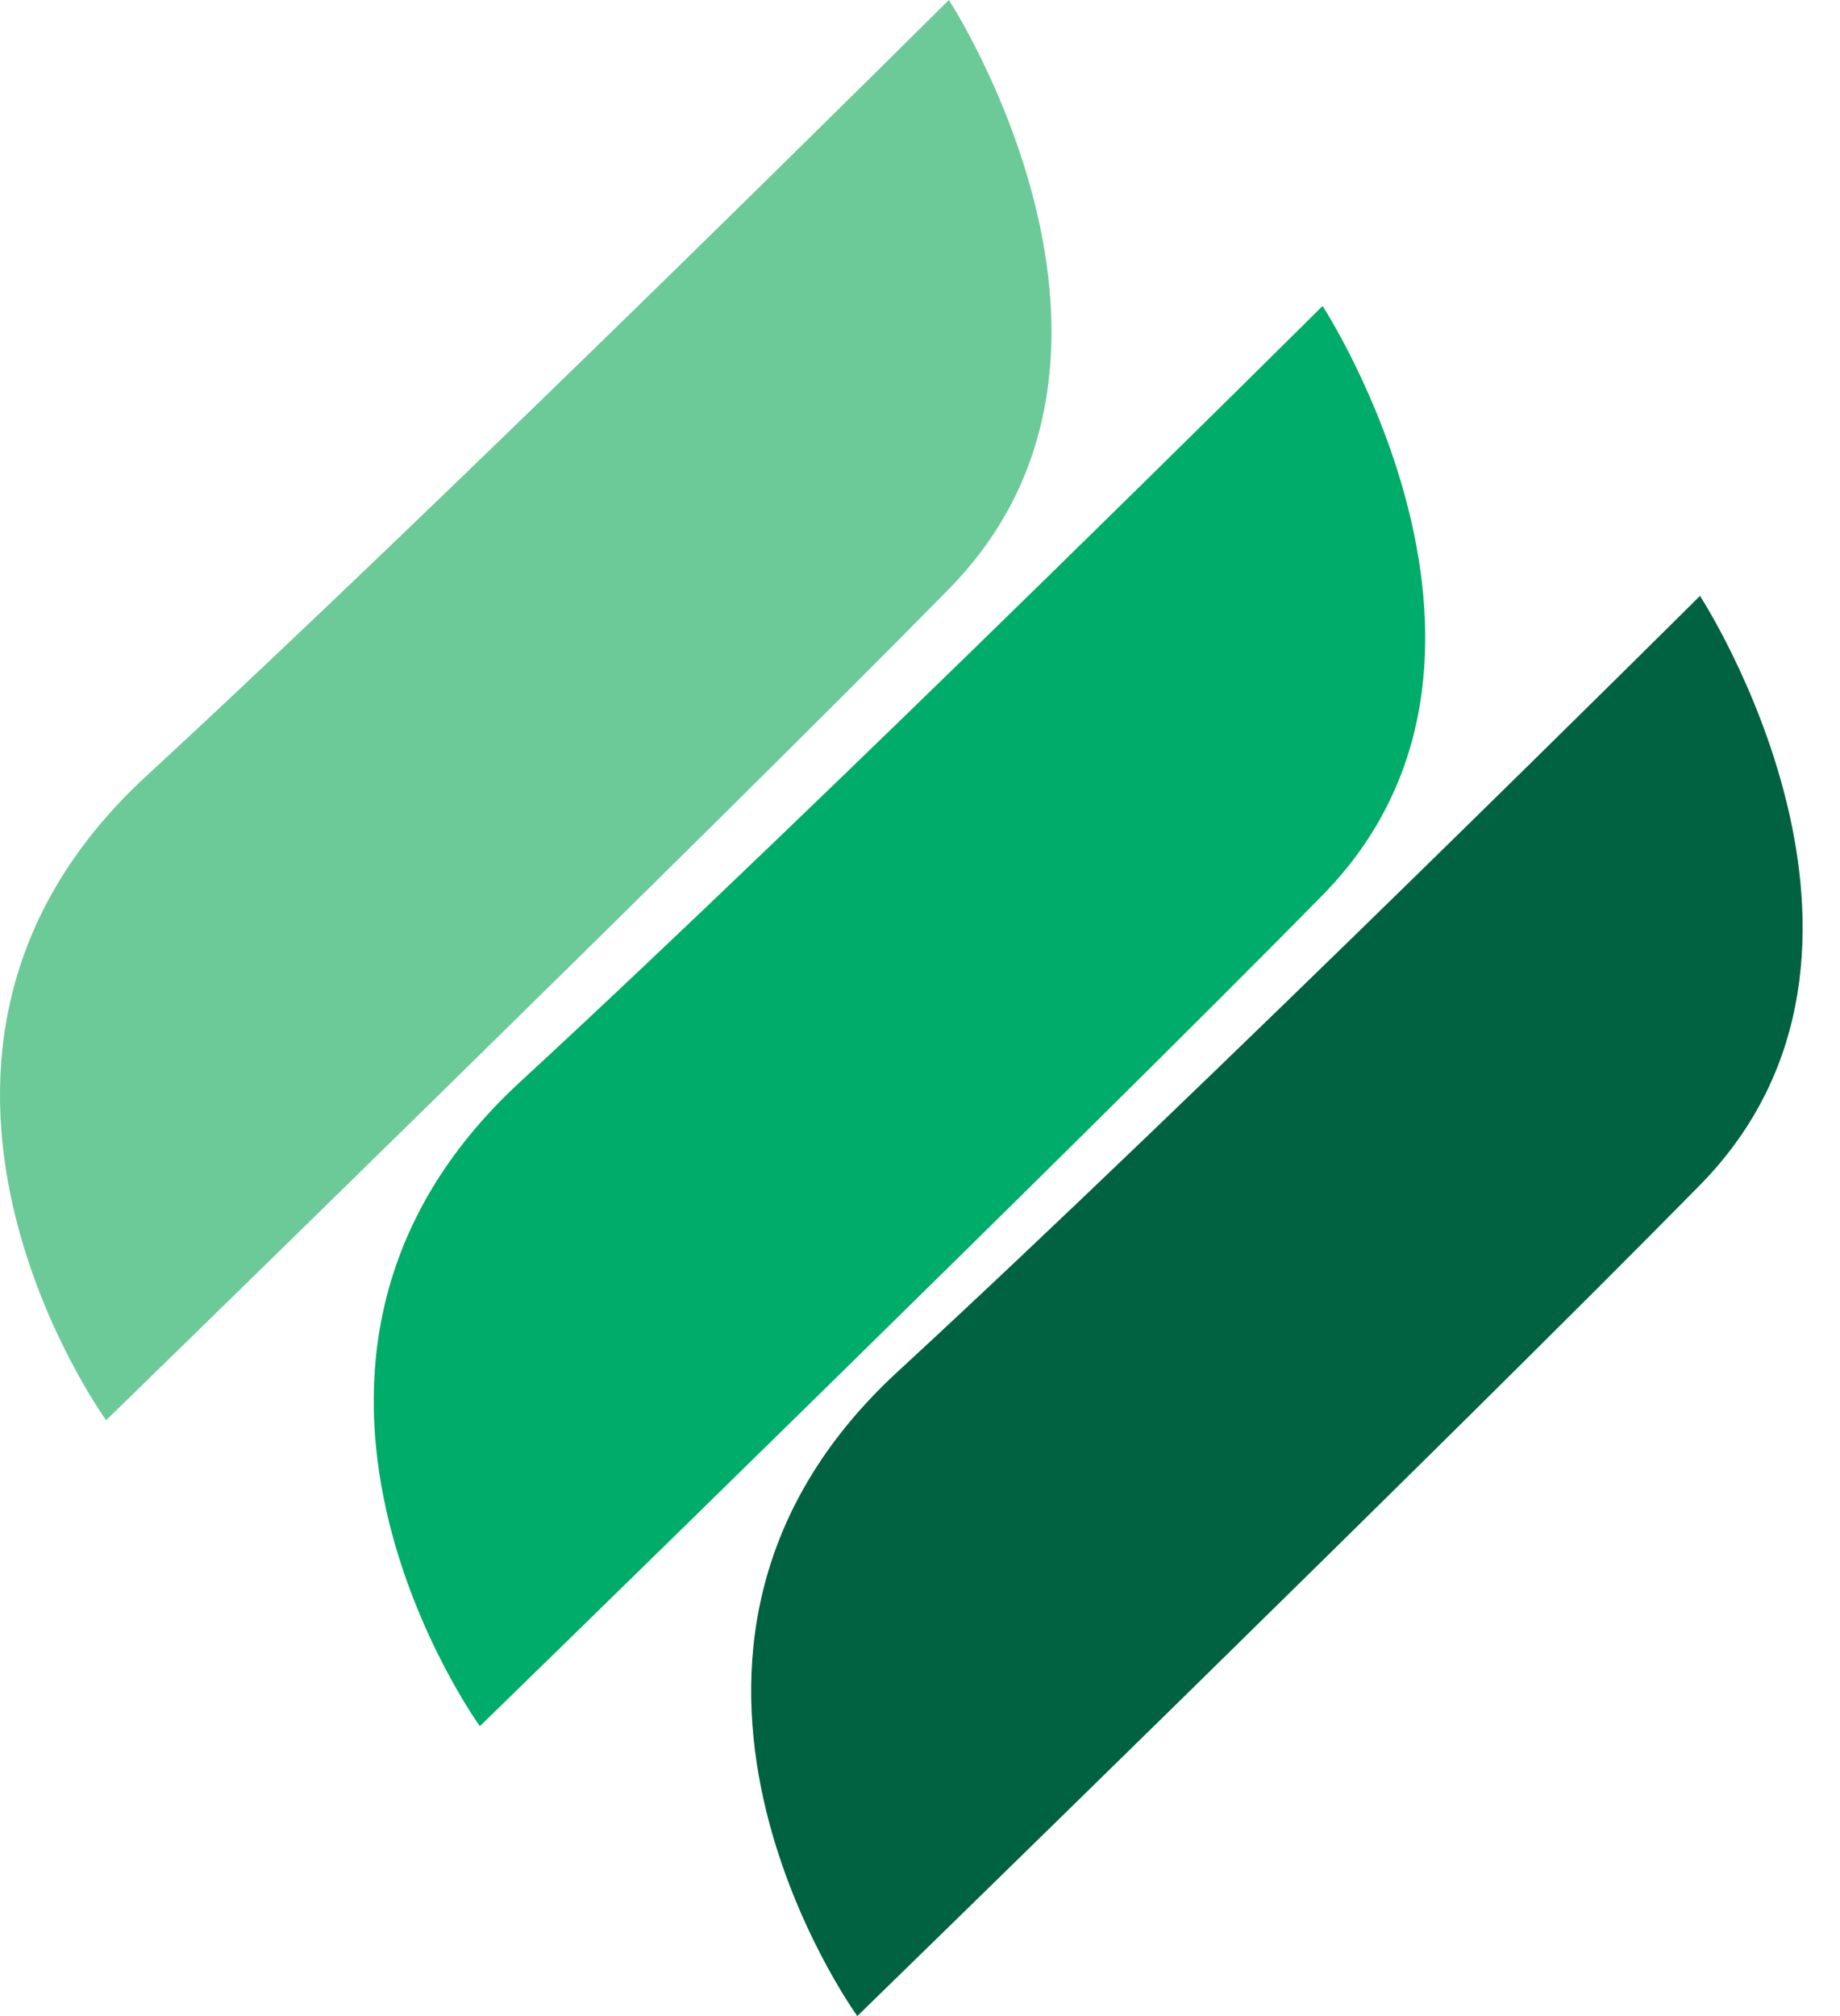 <svg width="42" height="46" viewBox="0 0 42 46" fill="none" xmlns="http://www.w3.org/2000/svg">
<path d="M21.659 0C21.659 0 26.929 8.076 21.659 13.44C16.389 18.808 2.423 32.405 2.423 32.405C2.423 32.405 -3.598 24.099 3.342 17.704C10.284 11.31 21.659 0 21.659 0Z" fill="#6CCA98"/>
<path d="M30.19 6.983C30.19 6.983 35.46 15.059 30.19 20.423C24.92 25.788 10.954 39.386 10.954 39.386C10.954 39.386 4.933 31.08 11.873 24.685C18.815 18.29 30.19 6.98 30.19 6.98" fill="#00AC69"/>
<path d="M38.805 13.598C38.805 13.598 44.075 21.673 38.805 27.038C33.535 32.403 19.569 46 19.569 46C19.569 46 13.548 37.694 20.488 31.299C27.43 24.904 38.805 13.595 38.805 13.595" fill="#006241"/>
</svg>
